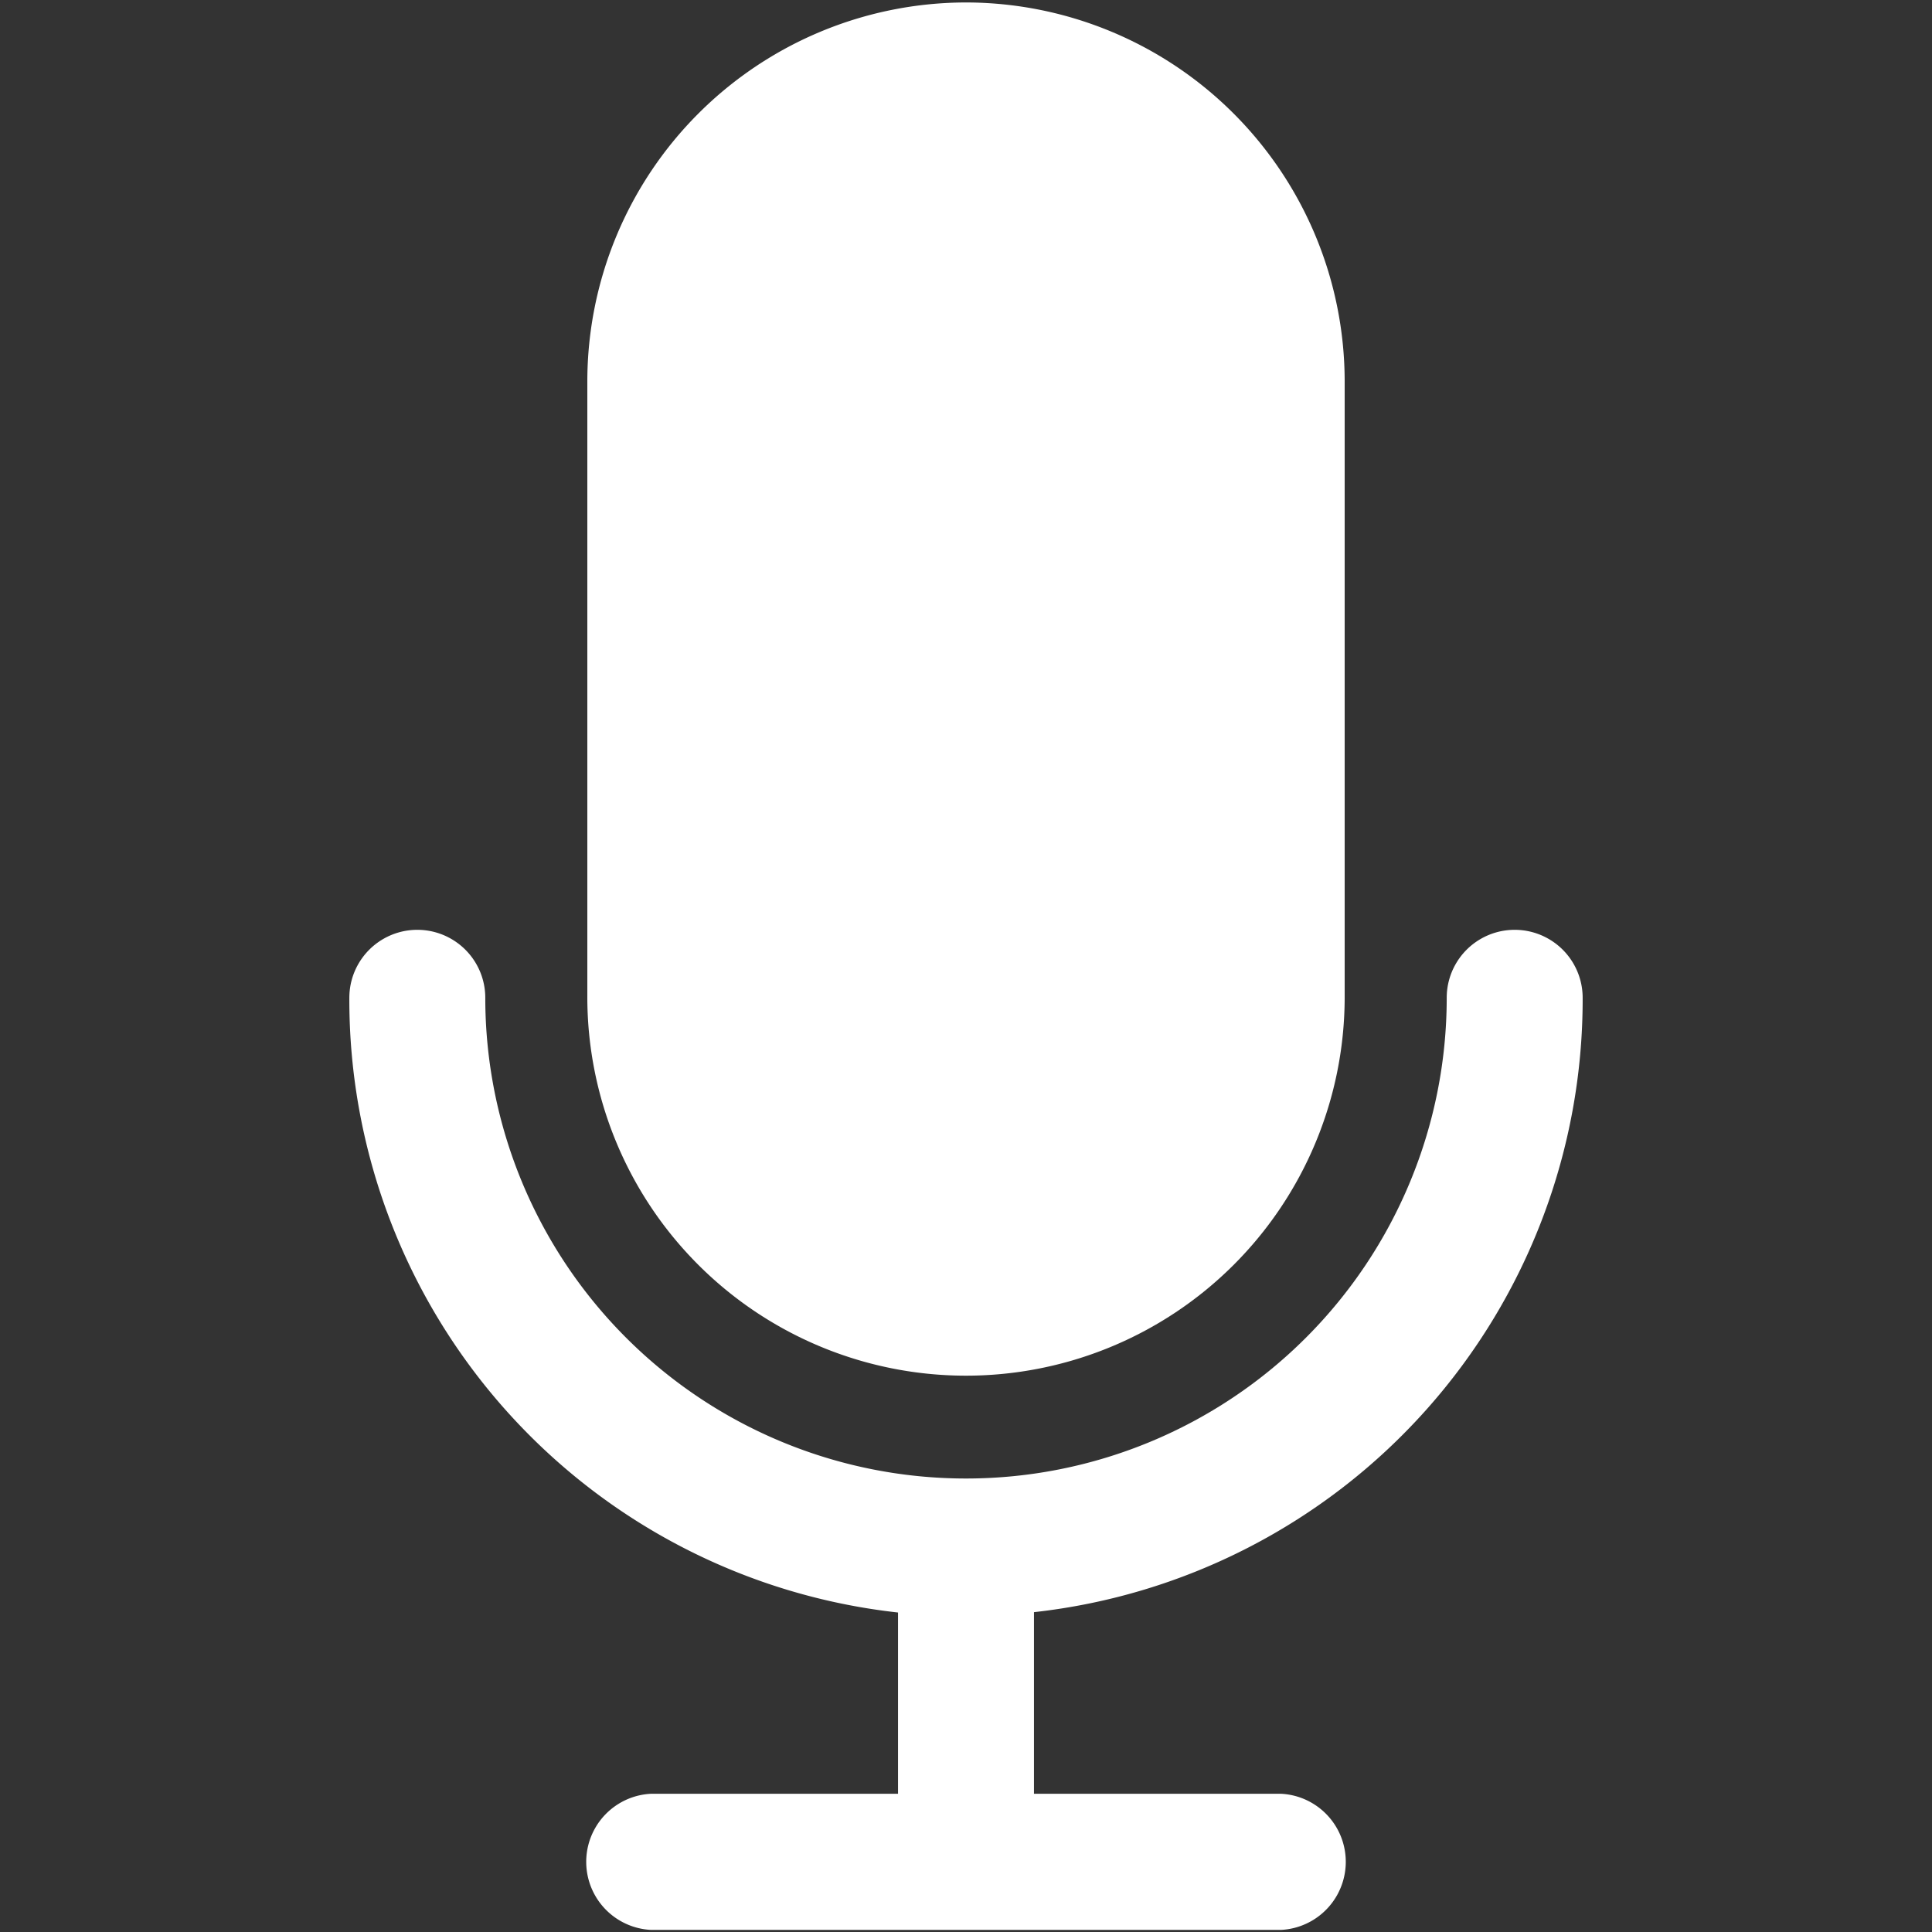 <svg id="Layer_1" data-name="Layer 1" xmlns="http://www.w3.org/2000/svg" width="110" height="110" viewBox="0 0 110 110">
  <rect x="0" y="0" width="110" height="110" fill="#333333" stroke="none"/>
  <g>
    <path d="M90.11,56.81a3.87,3.87,0,1,0-7.74,0,27.37,27.37,0,0,1-54.74,0,3.87,3.87,0,1,0-7.74,0,35.1,35.1,0,0,0,31.24,35v10.32H37.06a3.88,3.88,0,0,0,0,7.75H72.94a3.88,3.88,0,0,0,0-7.75H58.87V91.79A35.1,35.1,0,0,0,90.11,56.81Z" style="fill: #fff"/>
    <path d="M55,.14A21.59,21.59,0,0,0,33.44,21.7v35a21.56,21.56,0,1,0,43.12.13V21.7A21.59,21.59,0,0,0,55,.14Z" style="fill: #fff"/>
  </g>
</svg>
